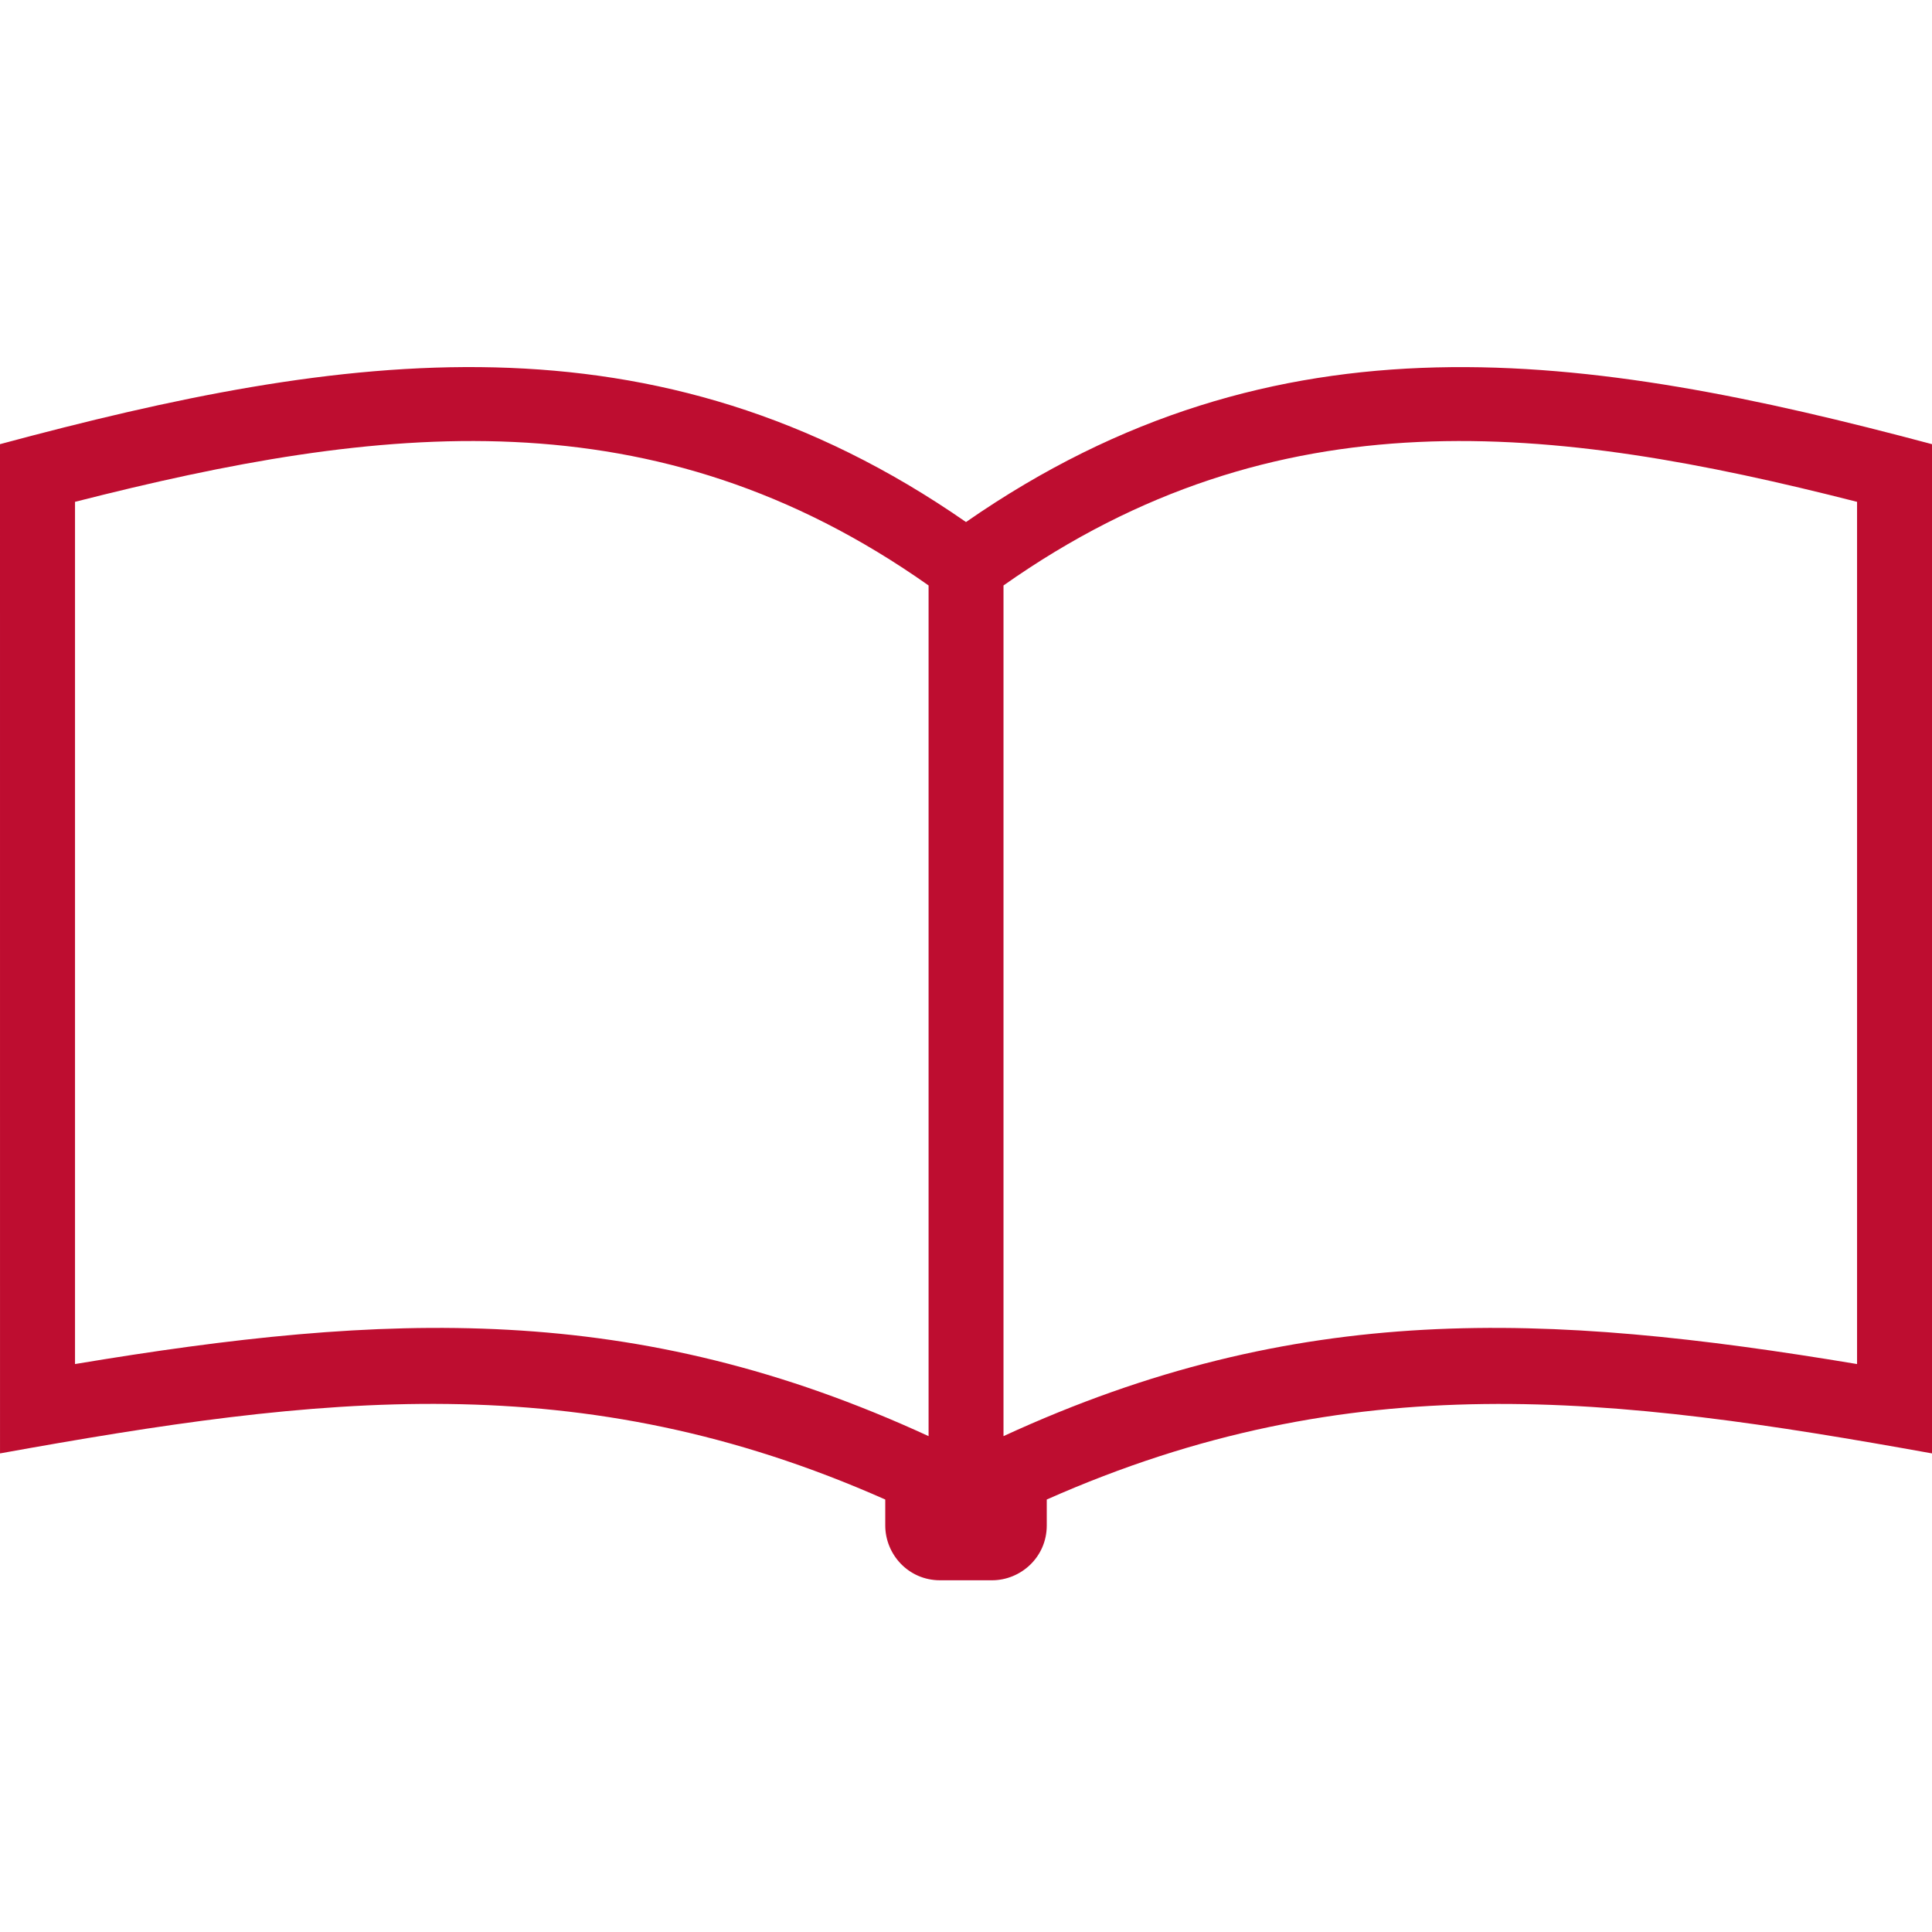 <svg width="100" height="100" viewBox="0 0 100 100" fill="none" xmlns="http://www.w3.org/2000/svg">
<g clip-path="url(#clip0_6_11)">
<path fill-rule="evenodd" clip-rule="evenodd" d="M0 22.99C17.762 18.213 33.879 15.826 50 27.021C66.121 15.826 82.09 18.217 100 22.99V75.228C83.434 72.244 70 70.603 54.18 77.615V78.959C54.18 80.599 52.836 81.795 51.344 81.795H48.657C47.016 81.795 45.821 80.451 45.821 78.959V77.615C30.001 70.599 16.567 72.24 0.001 75.228L0 22.99ZM96.121 70.603C80 67.916 67.164 67.318 51.941 74.334V30.303C66.121 20.303 80.3 21.943 96.121 25.975V70.6V70.603ZM3.883 70.603C20.004 67.916 32.84 67.318 48.063 74.334V30.303C33.883 20.303 19.704 21.943 3.883 25.975V70.6V70.603Z" fill="#BE0D30"/>
</g>
<defs>
<clipPath id="clip0_6_11">
<rect width="100" height="100" fill="white"/>
</clipPath>
</defs>
</svg>
